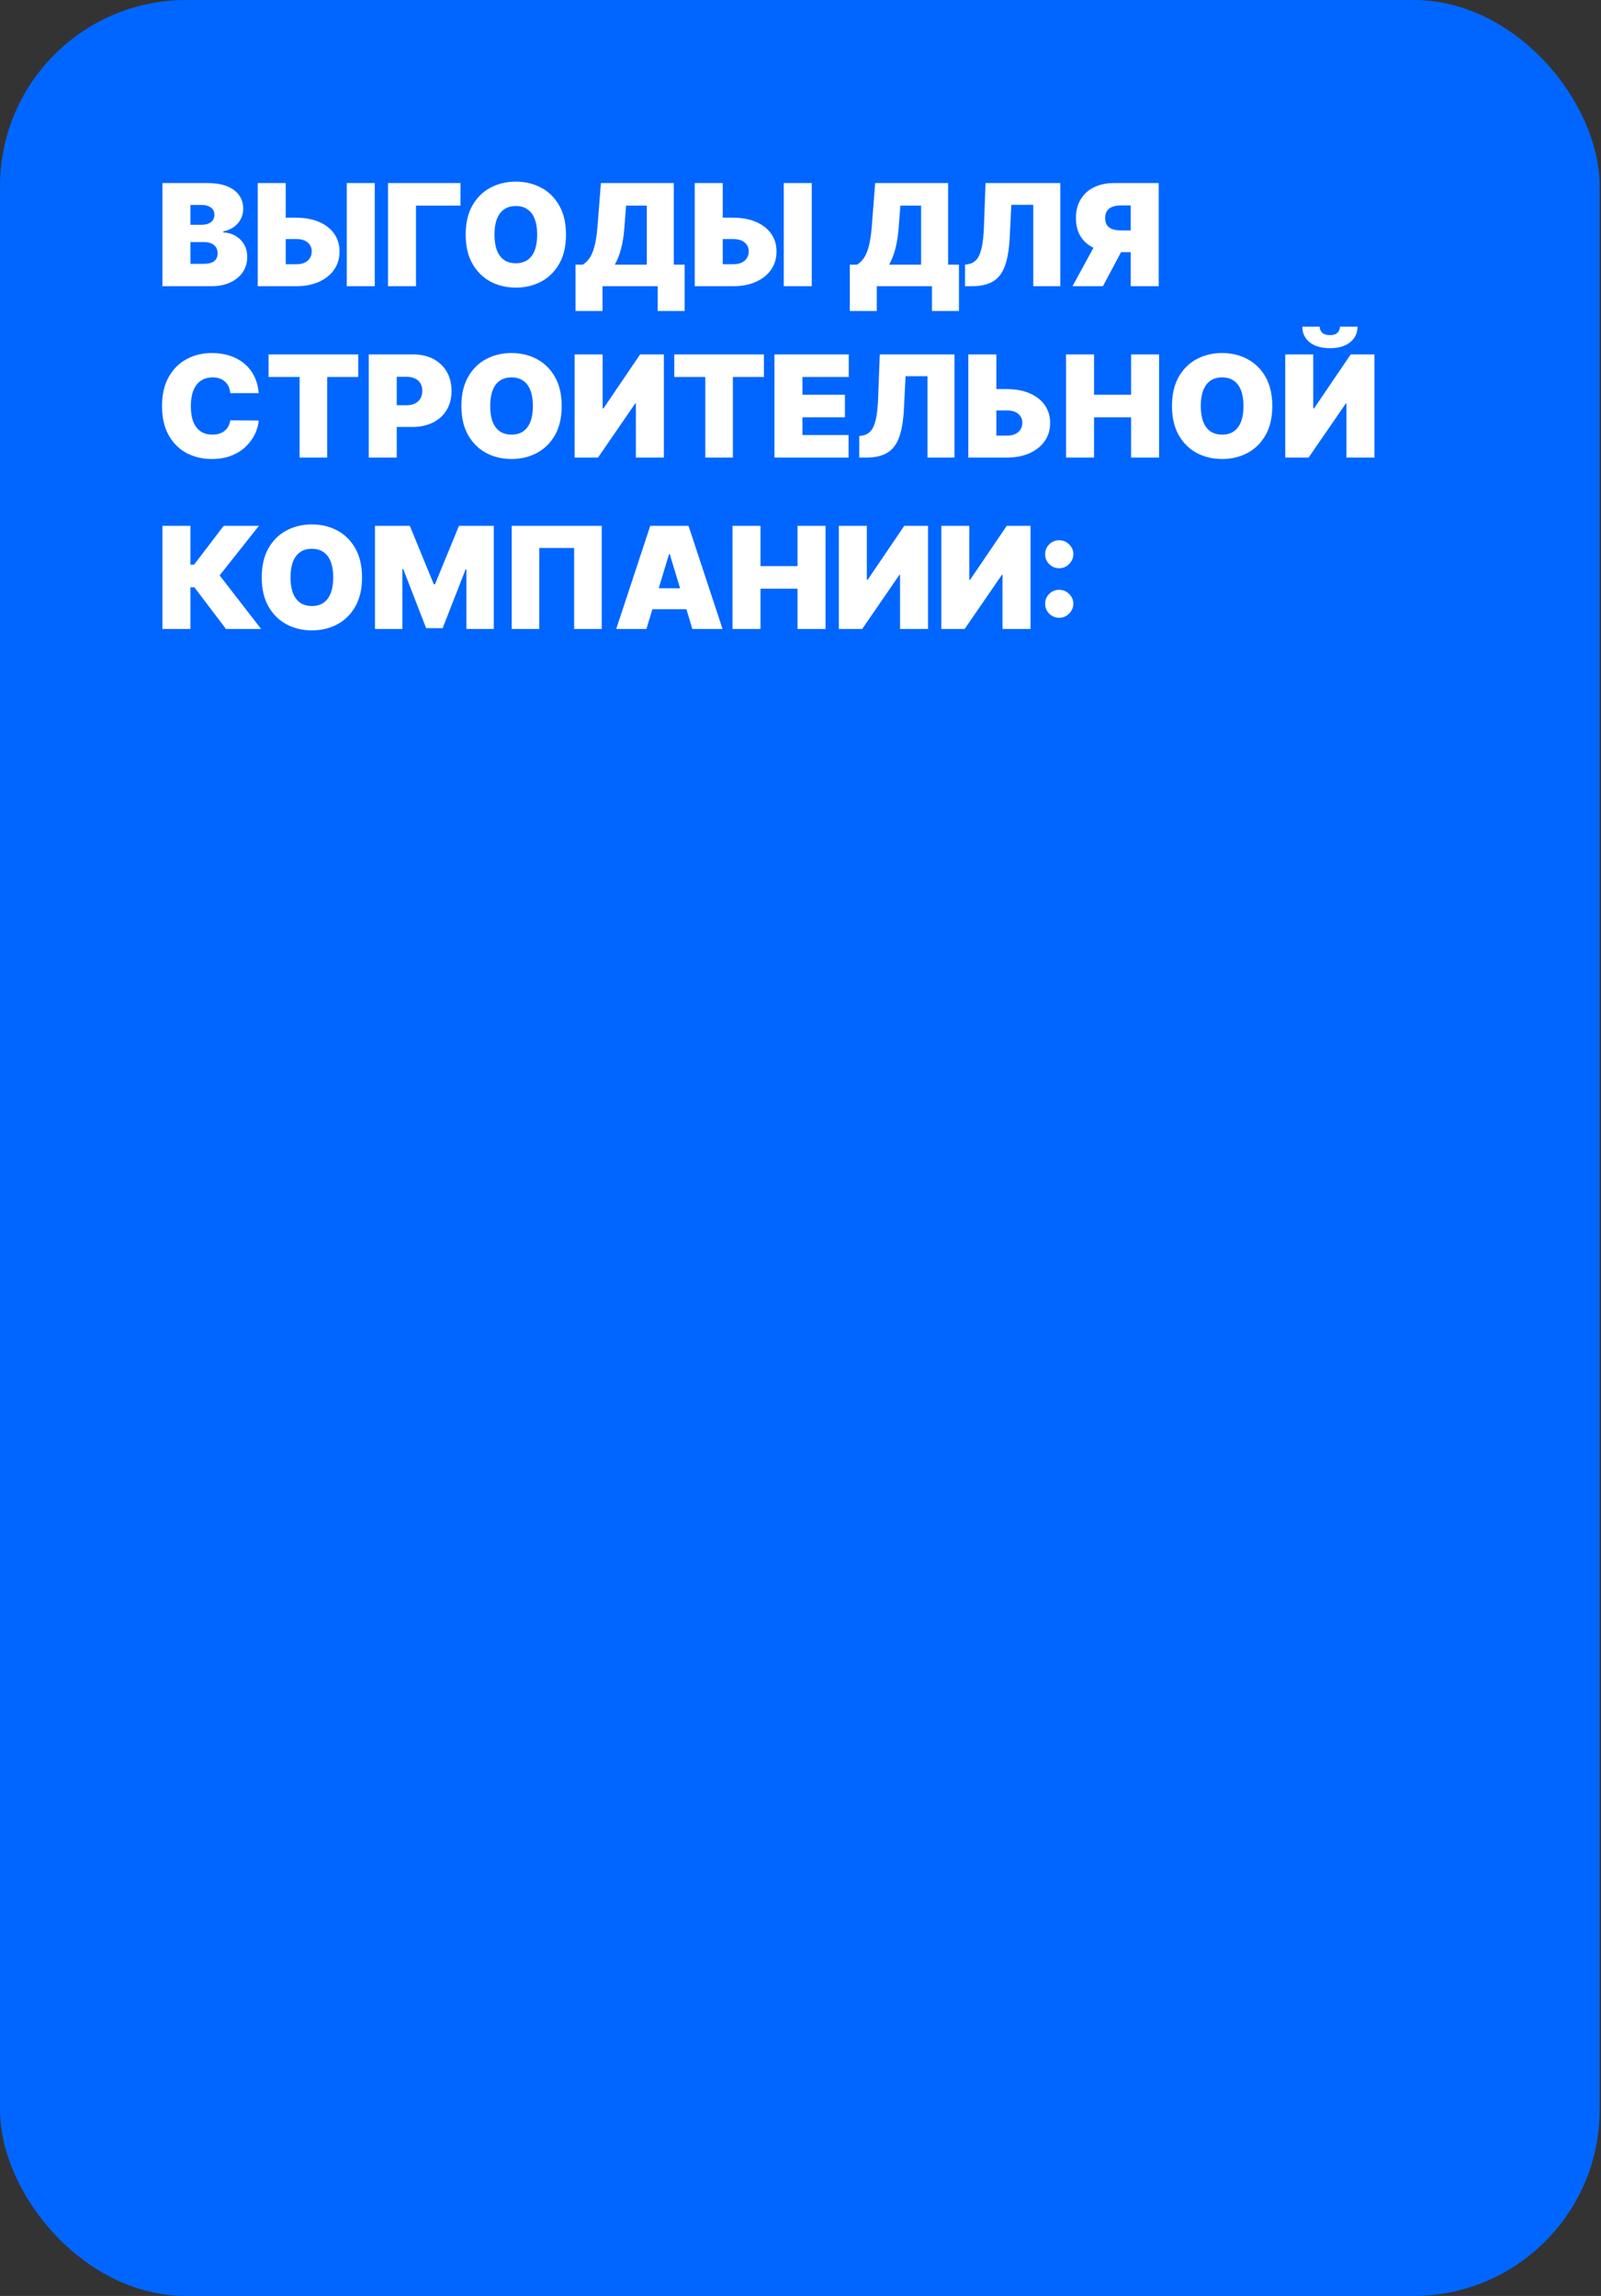 <?xml version="1.0" encoding="UTF-8"?> <svg xmlns="http://www.w3.org/2000/svg" width="542" height="777" viewBox="0 0 542 777" fill="none"><rect x="0" y="0" width="542" height="777" fill="#333333" stroke="none"/><rect width="541.545" height="777" rx="63" fill="#0166FF"></rect><path d="M54.992 96.858V61.949H70.129C72.788 61.949 75.021 62.307 76.827 63.023C78.646 63.739 80.015 64.75 80.935 66.057C81.867 67.364 82.333 68.904 82.333 70.676C82.333 71.96 82.049 73.131 81.481 74.188C80.924 75.245 80.14 76.131 79.129 76.847C78.117 77.551 76.935 78.04 75.583 78.313V78.654C77.083 78.71 78.447 79.091 79.674 79.796C80.901 80.489 81.879 81.449 82.606 82.676C83.333 83.892 83.697 85.324 83.697 86.972C83.697 88.881 83.197 90.58 82.197 92.068C81.208 93.557 79.799 94.728 77.969 95.58C76.14 96.432 73.958 96.858 71.424 96.858H54.992ZM64.469 89.29H68.901C70.492 89.29 71.685 88.995 72.481 88.404C73.276 87.801 73.674 86.915 73.674 85.745C73.674 84.926 73.487 84.233 73.112 83.665C72.737 83.097 72.202 82.665 71.509 82.37C70.827 82.074 70.004 81.926 69.038 81.926H64.469V89.29ZM64.469 76.063H68.356C69.185 76.063 69.918 75.932 70.555 75.671C71.191 75.409 71.685 75.034 72.038 74.546C72.401 74.046 72.583 73.438 72.583 72.722C72.583 71.642 72.197 70.818 71.424 70.25C70.651 69.671 69.674 69.381 68.492 69.381H64.469V76.063ZM93.055 73.676H100.282C103.225 73.676 105.793 74.148 107.987 75.091C110.191 76.034 111.901 77.364 113.117 79.08C114.344 80.796 114.952 82.813 114.941 85.131C114.952 87.449 114.344 89.489 113.117 91.25C111.901 93.012 110.191 94.387 107.987 95.375C105.793 96.364 103.225 96.858 100.282 96.858H87.259V61.949H96.737V89.426H100.282C101.43 89.426 102.39 89.239 103.163 88.864C103.947 88.489 104.538 87.972 104.935 87.313C105.344 86.654 105.543 85.904 105.532 85.063C105.543 83.87 105.1 82.881 104.202 82.097C103.305 81.301 101.998 80.904 100.282 80.904H93.055V73.676ZM126.873 61.949V96.858H117.396V61.949H126.873ZM155.897 61.949V69.585H140.829V96.858H131.352V61.949H155.897ZM191.607 79.404C191.607 83.29 190.852 86.568 189.34 89.239C187.829 91.898 185.789 93.915 183.221 95.29C180.653 96.654 177.789 97.335 174.63 97.335C171.448 97.335 168.573 96.648 166.005 95.273C163.448 93.887 161.414 91.864 159.903 89.205C158.403 86.534 157.653 83.267 157.653 79.404C157.653 75.517 158.403 72.245 159.903 69.585C161.414 66.915 163.448 64.898 166.005 63.534C168.573 62.159 171.448 61.472 174.63 61.472C177.789 61.472 180.653 62.159 183.221 63.534C185.789 64.898 187.829 66.915 189.34 69.585C190.852 72.245 191.607 75.517 191.607 79.404ZM181.857 79.404C181.857 77.313 181.579 75.551 181.022 74.12C180.477 72.676 179.664 71.585 178.585 70.847C177.516 70.097 176.198 69.722 174.63 69.722C173.062 69.722 171.738 70.097 170.658 70.847C169.59 71.585 168.778 72.676 168.221 74.12C167.675 75.551 167.403 77.313 167.403 79.404C167.403 81.495 167.675 83.262 168.221 84.705C168.778 86.137 169.59 87.228 170.658 87.978C171.738 88.716 173.062 89.085 174.63 89.085C176.198 89.085 177.516 88.716 178.585 87.978C179.664 87.228 180.477 86.137 181.022 84.705C181.579 83.262 181.857 81.495 181.857 79.404ZM194.833 105.245V89.563H197.288C198.106 89.063 198.844 88.358 199.504 87.449C200.174 86.54 200.742 85.239 201.208 83.546C201.685 81.853 202.038 79.585 202.265 76.745L203.424 61.949H228.106V89.563H231.788V105.245H222.651V96.858H203.969V105.245H194.833ZM208.129 89.563H218.969V69.585H211.947L211.401 76.745C211.242 78.881 210.998 80.75 210.668 82.353C210.35 83.943 209.969 85.33 209.526 86.512C209.094 87.682 208.629 88.699 208.129 89.563ZM240.992 73.676H248.219C251.163 73.676 253.731 74.148 255.924 75.091C258.129 76.034 259.839 77.364 261.055 79.08C262.282 80.796 262.89 82.813 262.879 85.131C262.89 87.449 262.282 89.489 261.055 91.25C259.839 93.012 258.129 94.387 255.924 95.375C253.731 96.364 251.163 96.858 248.219 96.858H235.197V61.949H244.674V89.426H248.219C249.367 89.426 250.327 89.239 251.1 88.864C251.884 88.489 252.475 87.972 252.873 87.313C253.282 86.654 253.481 85.904 253.469 85.063C253.481 83.87 253.038 82.881 252.14 82.097C251.242 81.301 249.935 80.904 248.219 80.904H240.992V73.676ZM274.81 61.949V96.858H265.333V61.949H274.81ZM287.692 105.245V89.563H290.147C290.965 89.063 291.704 88.358 292.363 87.449C293.033 86.54 293.602 85.239 294.067 83.546C294.545 81.853 294.897 79.585 295.124 76.745L296.283 61.949H320.965V89.563H324.647V105.245H315.511V96.858H296.829V105.245H287.692ZM300.988 89.563H311.829V69.585H304.806L304.261 76.745C304.102 78.881 303.857 80.75 303.528 82.353C303.21 83.943 302.829 85.33 302.386 86.512C301.954 87.682 301.488 88.699 300.988 89.563ZM326.692 96.858V89.563L327.647 89.426C328.806 89.245 329.766 88.745 330.528 87.926C331.3 87.097 331.891 85.784 332.3 83.989C332.721 82.182 332.988 79.722 333.102 76.608L333.647 61.949H358.942V96.858H349.806V69.313H342.374L341.829 80.29C341.624 84.358 341.079 87.603 340.192 90.023C339.306 92.443 337.96 94.188 336.153 95.256C334.346 96.324 331.965 96.858 329.011 96.858H326.692ZM392.271 96.858H382.793V69.517H379.452C378.35 69.517 377.401 69.671 376.606 69.978C375.81 70.273 375.197 70.739 374.765 71.375C374.344 72 374.134 72.813 374.134 73.813C374.134 74.801 374.344 75.603 374.765 76.216C375.197 76.83 375.81 77.279 376.606 77.563C377.401 77.835 378.35 77.972 379.452 77.972H386.543V85.335H377.543C374.896 85.335 372.572 84.898 370.572 84.023C368.572 83.148 367.015 81.853 365.901 80.137C364.799 78.421 364.248 76.313 364.248 73.813C364.248 71.335 364.788 69.21 365.867 67.438C366.947 65.665 368.458 64.307 370.401 63.364C372.356 62.421 374.623 61.949 377.202 61.949H392.271V96.858ZM371.816 80.835H381.907L373.384 96.858H363.089L371.816 80.835ZM87.583 133.04H77.969C77.901 132.245 77.719 131.523 77.424 130.875C77.14 130.227 76.742 129.671 76.231 129.205C75.731 128.727 75.123 128.364 74.407 128.114C73.691 127.852 72.879 127.722 71.969 127.722C70.379 127.722 69.032 128.108 67.93 128.881C66.839 129.654 66.009 130.762 65.441 132.205C64.884 133.648 64.606 135.381 64.606 137.404C64.606 139.54 64.89 141.33 65.458 142.773C66.038 144.205 66.873 145.284 67.964 146.012C69.055 146.727 70.367 147.085 71.901 147.085C72.776 147.085 73.56 146.977 74.254 146.762C74.947 146.534 75.549 146.21 76.06 145.79C76.572 145.37 76.987 144.864 77.305 144.273C77.634 143.671 77.856 142.995 77.969 142.245L87.583 142.313C87.469 143.79 87.055 145.296 86.339 146.83C85.623 148.352 84.606 149.762 83.288 151.057C81.981 152.341 80.362 153.375 78.43 154.159C76.498 154.943 74.254 155.335 71.697 155.335C68.492 155.335 65.617 154.648 63.072 153.273C60.538 151.898 58.532 149.875 57.055 147.205C55.589 144.534 54.856 141.267 54.856 137.404C54.856 133.517 55.606 130.245 57.106 127.585C58.606 124.915 60.629 122.898 63.174 121.534C65.719 120.159 68.56 119.472 71.697 119.472C73.901 119.472 75.93 119.773 77.782 120.375C79.634 120.977 81.259 121.858 82.657 123.017C84.055 124.165 85.18 125.58 86.032 127.262C86.884 128.943 87.401 130.87 87.583 133.04ZM90.928 127.585V119.949H121.269V127.585H110.769V154.858H101.428V127.585H90.928ZM124.836 154.858V119.949H139.904C142.495 119.949 144.762 120.46 146.705 121.483C148.648 122.506 150.16 123.943 151.239 125.796C152.319 127.648 152.859 129.813 152.859 132.29C152.859 134.79 152.302 136.955 151.188 138.784C150.086 140.614 148.535 142.023 146.535 143.012C144.546 144 142.222 144.495 139.563 144.495H130.563V137.131H137.654C138.768 137.131 139.717 136.938 140.501 136.551C141.296 136.154 141.904 135.591 142.325 134.864C142.756 134.137 142.972 133.279 142.972 132.29C142.972 131.29 142.756 130.438 142.325 129.733C141.904 129.017 141.296 128.472 140.501 128.097C139.717 127.71 138.768 127.517 137.654 127.517H134.313V154.858H124.836ZM190.154 137.404C190.154 141.29 189.398 144.568 187.887 147.239C186.376 149.898 184.336 151.915 181.768 153.29C179.2 154.654 176.336 155.335 173.177 155.335C169.995 155.335 167.12 154.648 164.552 153.273C161.995 151.887 159.961 149.864 158.45 147.205C156.95 144.534 156.2 141.267 156.2 137.404C156.2 133.517 156.95 130.245 158.45 127.585C159.961 124.915 161.995 122.898 164.552 121.534C167.12 120.159 169.995 119.472 173.177 119.472C176.336 119.472 179.2 120.159 181.768 121.534C184.336 122.898 186.376 124.915 187.887 127.585C189.398 130.245 190.154 133.517 190.154 137.404ZM180.404 137.404C180.404 135.313 180.126 133.551 179.569 132.12C179.023 130.676 178.211 129.585 177.131 128.847C176.063 128.097 174.745 127.722 173.177 127.722C171.609 127.722 170.285 128.097 169.205 128.847C168.137 129.585 167.325 130.676 166.768 132.12C166.222 133.551 165.95 135.313 165.95 137.404C165.95 139.495 166.222 141.262 166.768 142.705C167.325 144.137 168.137 145.227 169.205 145.977C170.285 146.716 171.609 147.085 173.177 147.085C174.745 147.085 176.063 146.716 177.131 145.977C178.211 145.227 179.023 144.137 179.569 142.705C180.126 141.262 180.404 139.495 180.404 137.404ZM194.539 119.949H204.016V138.222H204.289L216.698 119.949H224.744V154.858H215.266V136.517H215.062L202.448 154.858H194.539V119.949ZM228.272 127.585V119.949H258.613V127.585H248.113V154.858H238.772V127.585H228.272ZM262.18 154.858V119.949H287.339V127.585H271.657V133.585H286.043V141.222H271.657V147.222H287.271V154.858H262.18ZM290.88 154.858V147.563L291.835 147.426C292.994 147.245 293.954 146.745 294.715 145.926C295.488 145.097 296.079 143.784 296.488 141.989C296.908 140.182 297.175 137.722 297.289 134.608L297.835 119.949H323.13V154.858H313.994V127.313H306.562L306.016 138.29C305.812 142.358 305.266 145.602 304.38 148.023C303.494 150.443 302.147 152.188 300.34 153.256C298.533 154.324 296.153 154.858 293.198 154.858H290.88ZM333.617 131.676H340.844C343.788 131.676 346.356 132.148 348.549 133.091C350.754 134.034 352.464 135.364 353.68 137.08C354.907 138.796 355.515 140.813 355.504 143.131C355.515 145.449 354.907 147.489 353.68 149.25C352.464 151.012 350.754 152.387 348.549 153.375C346.356 154.364 343.788 154.858 340.844 154.858H327.822V119.949H337.299V147.426H340.844C341.992 147.426 342.952 147.239 343.725 146.864C344.509 146.489 345.1 145.972 345.498 145.313C345.907 144.654 346.106 143.904 346.094 143.063C346.106 141.87 345.663 140.881 344.765 140.097C343.867 139.301 342.56 138.904 340.844 138.904H333.617V131.676ZM360.898 154.858V119.949H370.376V133.585H382.921V119.949H392.398V154.858H382.921V141.222H370.376V154.858H360.898ZM430.717 137.404C430.717 141.29 429.961 144.568 428.45 147.239C426.938 149.898 424.898 151.915 422.33 153.29C419.762 154.654 416.898 155.335 413.739 155.335C410.558 155.335 407.683 154.648 405.114 153.273C402.558 151.887 400.523 149.864 399.012 147.205C397.512 144.534 396.762 141.267 396.762 137.404C396.762 133.517 397.512 130.245 399.012 127.585C400.523 124.915 402.558 122.898 405.114 121.534C407.683 120.159 410.558 119.472 413.739 119.472C416.898 119.472 419.762 120.159 422.33 121.534C424.898 122.898 426.938 124.915 428.45 127.585C429.961 130.245 430.717 133.517 430.717 137.404ZM420.967 137.404C420.967 135.313 420.688 133.551 420.131 132.12C419.586 130.676 418.773 129.585 417.694 128.847C416.626 128.097 415.308 127.722 413.739 127.722C412.171 127.722 410.847 128.097 409.768 128.847C408.7 129.585 407.887 130.676 407.33 132.12C406.785 133.551 406.512 135.313 406.512 137.404C406.512 139.495 406.785 141.262 407.33 142.705C407.887 144.137 408.7 145.227 409.768 145.977C410.847 146.716 412.171 147.085 413.739 147.085C415.308 147.085 416.626 146.716 417.694 145.977C418.773 145.227 419.586 144.137 420.131 142.705C420.688 141.262 420.967 139.495 420.967 137.404ZM435.102 119.949H444.579V138.222H444.852L457.261 119.949H465.306V154.858H455.829V136.517H455.624L443.011 154.858H435.102V119.949ZM453.647 110.54H459.579C459.567 112.756 458.721 114.529 457.039 115.858C455.357 117.176 453.09 117.835 450.238 117.835C447.363 117.835 445.085 117.176 443.403 115.858C441.721 114.529 440.886 112.756 440.897 110.54H446.761C446.749 111.256 447.005 111.915 447.528 112.517C448.062 113.108 448.965 113.404 450.238 113.404C451.454 113.404 452.323 113.114 452.846 112.534C453.369 111.955 453.636 111.29 453.647 110.54ZM76.504 212.858L65.799 198.745H64.469V212.858H54.992V177.949H64.469V191.108H65.697L75.719 177.949H87.651L74.356 194.722L88.401 212.858H76.504ZM122.56 195.404C122.56 199.29 121.805 202.568 120.293 205.239C118.782 207.898 116.742 209.915 114.174 211.29C111.606 212.654 108.742 213.335 105.583 213.335C102.401 213.335 99.526 212.648 96.958 211.273C94.401 209.887 92.367 207.864 90.856 205.205C89.356 202.534 88.606 199.267 88.606 195.404C88.606 191.517 89.356 188.245 90.856 185.585C92.367 182.915 94.401 180.898 96.958 179.534C99.526 178.159 102.401 177.472 105.583 177.472C108.742 177.472 111.606 178.159 114.174 179.534C116.742 180.898 118.782 182.915 120.293 185.585C121.805 188.245 122.56 191.517 122.56 195.404ZM112.81 195.404C112.81 193.313 112.532 191.551 111.975 190.12C111.43 188.676 110.617 187.585 109.538 186.847C108.469 186.097 107.151 185.722 105.583 185.722C104.015 185.722 102.691 186.097 101.612 186.847C100.543 187.585 99.731 188.676 99.174 190.12C98.629 191.551 98.356 193.313 98.356 195.404C98.356 197.495 98.629 199.262 99.174 200.705C99.731 202.137 100.543 203.227 101.612 203.977C102.691 204.716 104.015 205.085 105.583 205.085C107.151 205.085 108.469 204.716 109.538 203.977C110.617 203.227 111.43 202.137 111.975 200.705C112.532 199.262 112.81 197.495 112.81 195.404ZM126.945 177.949H138.741L146.854 197.722H147.263L155.377 177.949H167.173V212.858H157.9V192.676H157.627L149.854 212.585H144.263L136.491 192.54H136.218V212.858H126.945V177.949ZM203.71 177.949V212.858H194.369V185.449H182.573V212.858H173.232V177.949H203.71ZM218.842 212.858H208.614L220.137 177.949H233.092L244.614 212.858H234.387L226.751 187.563H226.478L218.842 212.858ZM216.933 199.085H236.16V206.176H216.933V199.085ZM247.977 212.858V177.949H257.454V191.585H269.999V177.949H279.477V212.858H269.999V199.222H257.454V212.858H247.977ZM283.977 177.949H293.454V196.222H293.727L306.136 177.949H314.181V212.858H304.704V194.517H304.499L291.886 212.858H283.977V177.949ZM318.664 177.949H328.141V196.222H328.414L340.823 177.949H348.869V212.858H339.391V194.517H339.187L326.573 212.858H318.664V177.949ZM358.602 209.074C357.283 209.074 356.153 208.614 355.21 207.693C354.278 206.762 353.817 205.631 353.829 204.301C353.817 203.006 354.278 201.898 355.21 200.977C356.153 200.057 357.283 199.597 358.602 199.597C359.852 199.597 360.954 200.057 361.908 200.977C362.874 201.898 363.363 203.006 363.374 204.301C363.363 205.188 363.13 205.995 362.675 206.722C362.232 207.438 361.653 208.012 360.937 208.443C360.221 208.864 359.442 209.074 358.602 209.074ZM358.602 192.301C357.283 192.301 356.153 191.841 355.21 190.921C354.278 189.989 353.817 188.858 353.829 187.529C353.817 186.233 354.278 185.125 355.21 184.205C356.153 183.284 357.283 182.824 358.602 182.824C359.852 182.824 360.954 183.284 361.908 184.205C362.874 185.125 363.363 186.233 363.374 187.529C363.363 188.415 363.13 189.222 362.675 189.949C362.232 190.665 361.653 191.239 360.937 191.671C360.221 192.091 359.442 192.301 358.602 192.301Z" fill="white"></path></svg> 